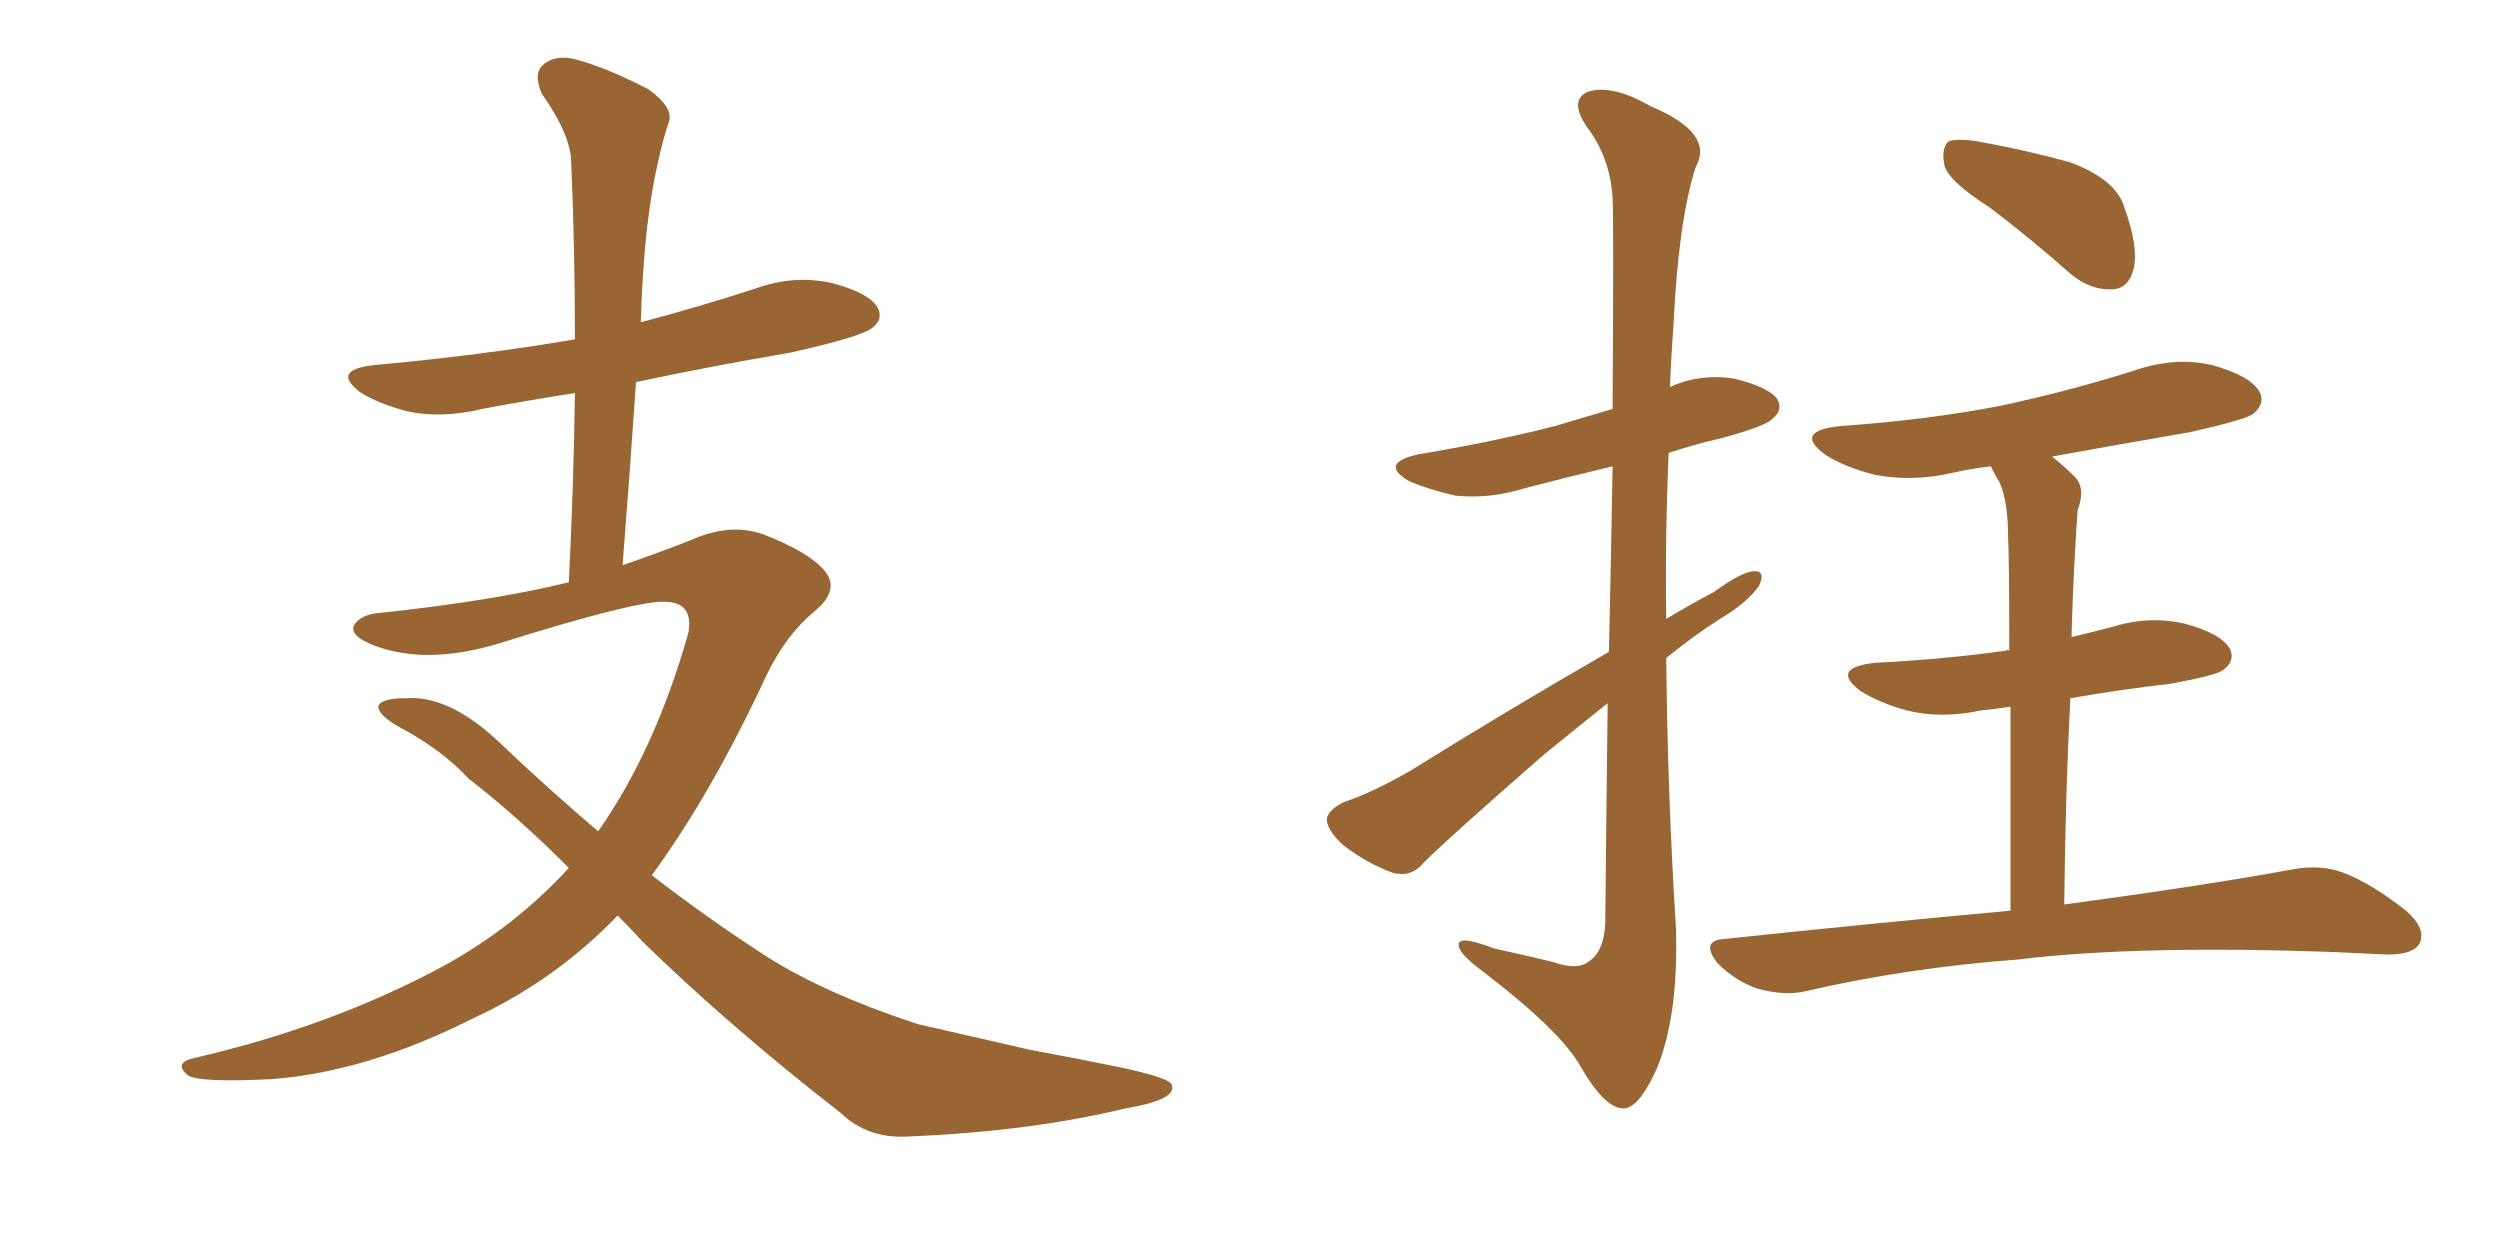 <svg xmlns="http://www.w3.org/2000/svg" xmlns:xlink="http://www.w3.org/1999/xlink" width="300" height="150"><path fill="#996633" padding="10" d="M74.12 109.86L74.12 109.86L74.12 109.86Q66.65 117.63 56.84 122.17L56.84 122.17Q44.09 128.61 32.67 129.49L32.67 129.49Q23.88 129.93 22.56 129.05L22.56 129.05Q20.80 127.59 23.14 127.00L23.14 127.00Q39.70 123.19 53.03 116.02L53.03 116.02Q61.67 111.33 68.26 104.15L68.26 104.15Q61.96 97.85 56.25 93.46L56.25 93.46Q53.03 89.94 47.75 87.16L47.75 87.16Q45.26 85.69 45.41 84.67L45.41 84.67Q45.85 83.79 48.63 83.79L48.63 83.79Q53.91 83.35 60.06 89.21L60.06 89.21Q65.92 94.78 71.78 99.76L71.78 99.76Q78.66 89.94 82.62 75.88L82.62 75.88Q83.20 72.36 79.98 72.22L79.98 72.22Q76.76 71.92 59.91 77.20L59.91 77.20Q51.27 79.83 44.97 77.49L44.97 77.49Q41.89 76.32 42.48 75L42.48 75Q43.36 73.68 45.70 73.54L45.70 73.54Q59.33 72.07 68.26 69.87L68.26 69.87Q68.85 57.86 68.99 47.17L68.99 47.17Q63.28 48.05 57.86 49.07L57.86 49.07Q53.03 50.24 48.93 49.37L48.93 49.37Q45.56 48.49 43.36 47.17L43.36 47.17Q39.55 44.38 44.97 43.80L44.97 43.80Q57.86 42.63 68.99 40.72L68.99 40.72Q68.99 29.74 68.55 19.63L68.55 19.63Q68.55 16.26 65.04 11.28L65.04 11.28Q64.01 8.94 65.04 7.91L65.04 7.91Q66.36 6.59 68.70 7.03L68.70 7.03Q72.36 7.91 77.78 10.69L77.78 10.69Q80.86 12.89 80.27 14.65L80.27 14.65Q79.54 16.70 78.96 19.48L78.96 19.48Q78.22 22.56 77.64 27.39L77.64 27.39Q77.05 32.81 76.90 38.67L76.90 38.67Q84.08 36.77 90.82 34.57L90.82 34.57Q95.36 32.96 99.90 33.98L99.90 33.98Q104.30 35.16 105.32 36.91L105.32 36.91Q106.05 38.38 104.59 39.40L104.59 39.40Q103.27 40.43 94.78 42.33L94.78 42.33Q85.25 43.95 76.32 45.85L76.32 45.85Q75.59 56.69 74.71 67.82L74.71 67.82Q79.39 66.21 83.06 64.75L83.06 64.75Q87.74 62.70 91.70 64.16L91.70 64.16Q96.97 66.21 98.88 68.41L98.88 68.41Q100.93 70.75 97.71 73.39L97.71 73.39Q94.34 76.17 91.99 81.01L91.99 81.01Q85.40 95.21 78.22 105.03L78.22 105.03Q84.67 110.01 90.97 114.11L90.97 114.11Q98.14 118.95 110.16 122.90L110.16 122.90Q115.28 124.07 123.63 125.98L123.63 125.98Q129.20 127.00 134.18 128.03L134.18 128.03Q140.48 129.35 140.63 130.22L140.63 130.22Q141.21 131.98 135.06 133.01L135.06 133.01Q123.49 135.79 108.98 136.38L108.98 136.38Q104.15 136.67 100.93 133.59L100.93 133.59Q87.74 123.34 77.20 113.09L77.20 113.09Q75.59 111.33 74.12 109.86ZM192.92 84.38L192.92 84.38Q189.26 87.30 185.30 90.53L185.30 90.53Q173.88 100.49 170.80 103.56L170.80 103.56Q169.34 105.32 167.14 104.74L167.14 104.74Q163.92 103.56 161.13 101.37L161.13 101.37Q159.08 99.46 159.23 98.14L159.23 98.14Q159.52 97.12 161.28 96.24L161.28 96.24Q164.50 95.21 169.34 92.43L169.34 92.43Q180.62 85.40 193.07 78.22L193.07 78.22Q193.36 65.33 193.51 55.96L193.51 55.96Q187.94 57.28 182.96 58.59L182.96 58.59Q178.71 59.91 174.61 59.47L174.61 59.47Q171.39 58.74 169.04 57.71L169.04 57.71Q165.38 55.52 170.36 54.49L170.36 54.49Q179.15 53.03 186.62 51.12L186.62 51.12Q189.99 50.10 193.51 49.07L193.51 49.07Q193.65 26.37 193.51 23.73L193.51 23.73Q193.21 18.90 190.43 15.23L190.43 15.23Q188.23 12.01 190.58 10.99L190.58 10.99Q193.51 10.11 198.05 12.74L198.05 12.74Q205.81 15.97 203.47 20.07L203.47 20.07Q201.42 26.51 200.83 38.82L200.83 38.82Q200.54 42.77 200.39 46.44L200.39 46.44Q203.91 44.82 208.01 45.41L208.01 45.41Q212.26 46.44 213.28 47.90L213.28 47.90Q214.01 49.22 212.70 50.24L212.70 50.24Q211.96 51.12 206.54 52.59L206.54 52.59Q203.32 53.32 200.24 54.35L200.24 54.35Q199.80 64.45 199.95 74.27L199.95 74.27Q202.88 72.51 205.66 71.04L205.66 71.04Q208.89 68.70 210.35 68.55L210.35 68.55Q211.96 68.41 211.08 70.31L211.08 70.31Q209.62 72.36 206.40 74.27L206.40 74.27Q203.17 76.32 199.95 78.96L199.95 78.96Q200.10 95.21 201.12 111.47L201.12 111.47Q201.42 122.02 198.78 128.32L198.78 128.32Q196.58 133.15 194.68 133.01L194.68 133.01Q192.48 132.86 189.70 128.03L189.70 128.03Q187.35 123.78 177.98 116.60L177.98 116.60Q175.20 114.55 175.05 113.53L175.05 113.53Q174.76 112.06 179.30 113.82L179.30 113.82Q182.67 114.55 186.33 115.43L186.33 115.43Q189.26 116.46 190.58 115.43L190.58 115.43Q192.48 114.26 192.63 110.74L192.63 110.74Q192.77 96.24 192.92 84.38ZM238.77 24.90L238.77 24.90Q233.94 21.83 233.35 19.92L233.35 19.92Q232.91 17.87 233.79 16.99L233.79 16.99Q234.81 16.55 237.45 16.99L237.45 16.99Q243.16 18.02 248.44 19.48L248.44 19.48Q253.86 21.53 254.88 24.76L254.88 24.76Q256.64 29.59 256.05 32.23L256.05 32.23Q255.47 34.57 253.56 34.72L253.56 34.72Q250.93 34.86 248.58 32.96L248.58 32.96Q243.60 28.56 238.77 24.90ZM247.71 108.54L247.71 108.54L247.71 108.54Q264.99 106.20 275.24 104.30L275.24 104.30Q278.47 103.71 281.25 104.74L281.25 104.74Q284.62 106.05 288.72 109.28L288.72 109.28Q291.21 111.47 290.33 113.23L290.33 113.23Q289.60 114.55 286.52 114.55L286.52 114.55Q283.59 114.40 280.37 114.26L280.37 114.26Q256.64 113.38 242.14 115.14L242.14 115.14Q228.66 116.16 216.65 118.95L216.65 118.95Q214.16 119.53 210.94 118.65L210.94 118.65Q208.30 117.77 206.10 115.58L206.10 115.58Q203.91 112.79 207.13 112.65L207.13 112.65Q225.29 110.74 241.26 109.28L241.26 109.28Q241.26 94.63 241.26 84.81L241.26 84.81Q239.21 85.11 237.74 85.25L237.74 85.25Q232.91 86.28 228.81 85.25L228.81 85.25Q225.59 84.38 223.24 82.91L223.24 82.91Q219.58 80.13 225 79.54L225 79.54Q233.50 79.10 240.67 78.08L240.67 78.08Q240.97 77.93 241.11 78.08L241.11 78.08Q241.11 66.80 240.97 64.45L240.97 64.45Q240.97 60.21 239.94 57.86L239.94 57.86Q239.36 56.98 238.92 55.96L238.92 55.96Q236.43 56.25 234.52 56.69L234.52 56.69Q229.54 57.86 225 56.98L225 56.98Q221.48 56.10 219.14 54.64L219.14 54.64Q215.04 51.71 220.90 51.12L220.90 51.12Q231.45 50.39 240.38 48.63L240.38 48.63Q248.44 46.88 255.91 44.53L255.91 44.53Q260.89 42.77 265.43 43.80L265.43 43.80Q270.12 45.12 271.14 47.02L271.14 47.02Q271.88 48.34 270.41 49.66L270.41 49.66Q269.38 50.39 262.79 51.86L262.79 51.86Q254.30 53.32 246.24 54.79L246.24 54.79Q247.56 55.81 248.88 57.13L248.88 57.13Q250.34 58.45 249.32 61.23L249.32 61.23Q249.17 63.13 249.02 65.92L249.02 65.92Q248.73 71.04 248.58 76.46L248.58 76.46Q250.93 75.88 253.27 75.29L253.27 75.29Q257.81 73.83 262.21 74.85L262.21 74.85Q266.60 76.03 267.63 77.93L267.63 77.93Q268.21 79.39 266.75 80.42L266.75 80.42Q266.02 81.01 260.60 82.03L260.60 82.03Q254.30 82.76 248.44 83.79L248.44 83.79Q247.85 95.21 247.71 108.54Z"/></svg>